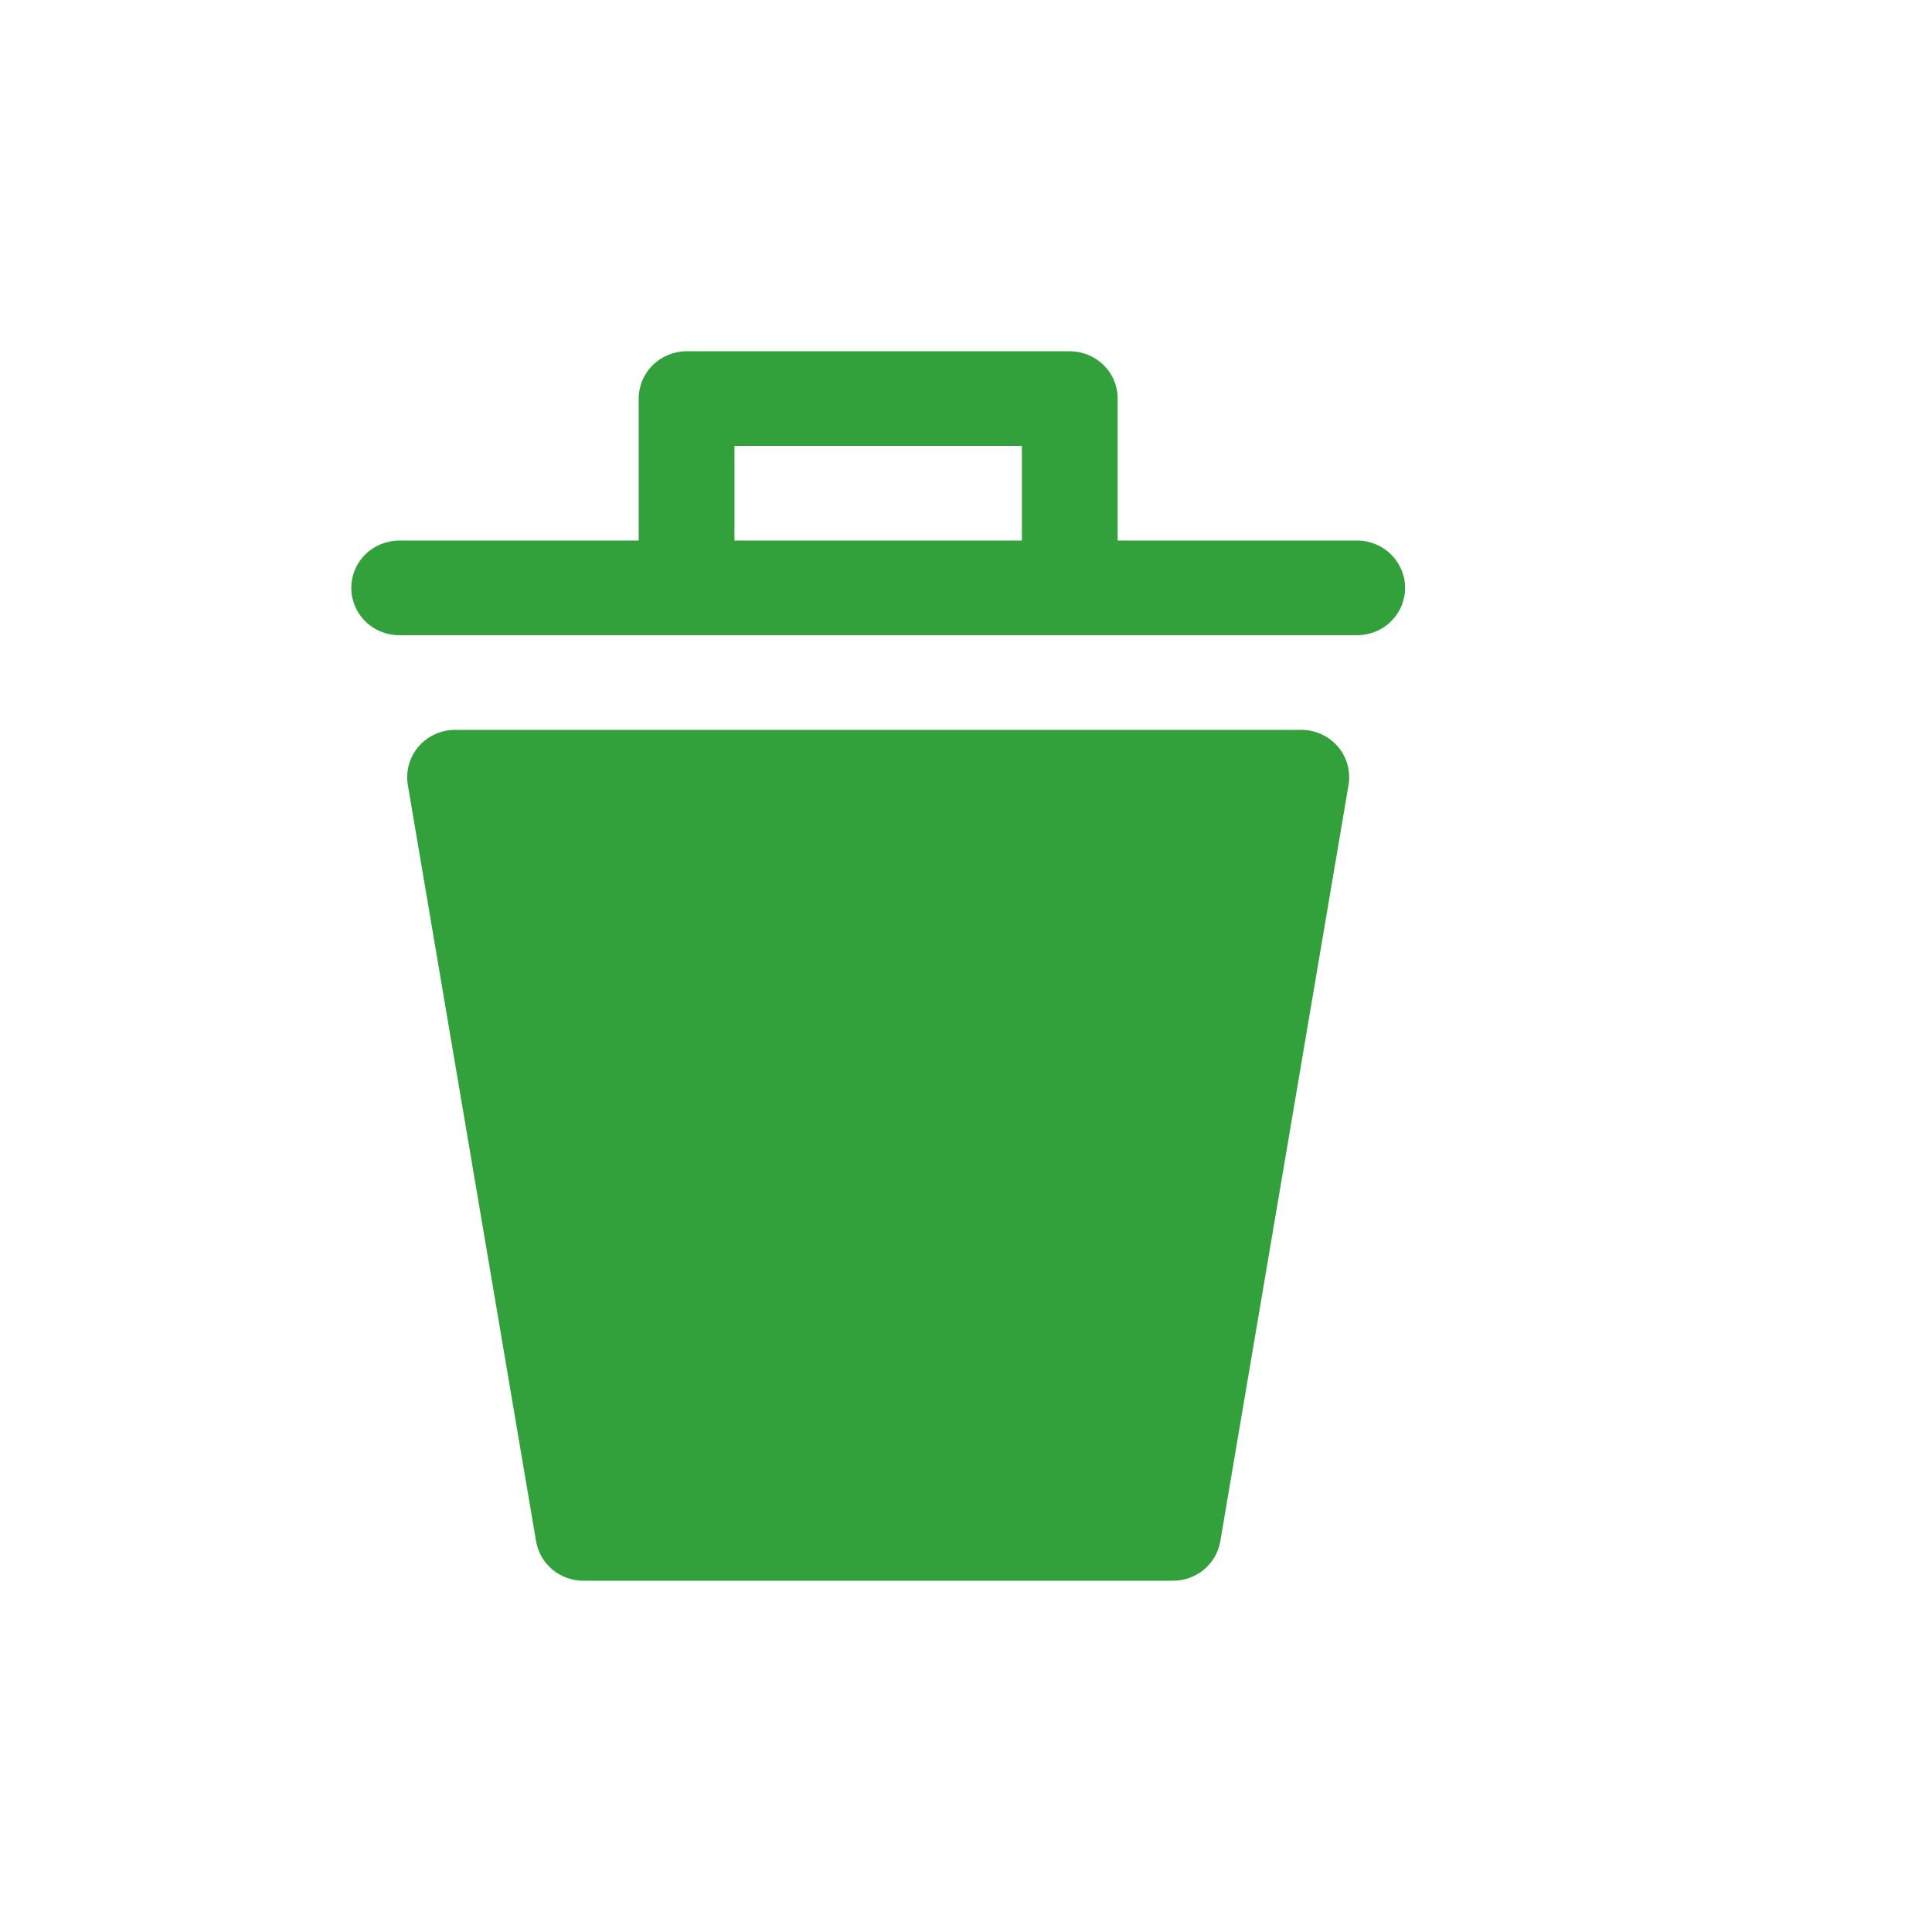 <svg width="44" height="44" viewBox="0 0 44 44" fill="none" xmlns="http://www.w3.org/2000/svg">
<path d="M30.713 17.872L27.789 35.116C27.743 35.364 27.611 35.587 27.416 35.749C27.221 35.91 26.975 35.999 26.72 36H13.28C13.025 35.999 12.779 35.91 12.584 35.749C12.389 35.587 12.257 35.364 12.211 35.116L9.287 17.872C9.262 17.719 9.271 17.562 9.313 17.412C9.355 17.262 9.429 17.123 9.531 17.004C9.632 16.885 9.759 16.79 9.901 16.724C10.044 16.658 10.199 16.623 10.356 16.622H29.622C29.781 16.62 29.939 16.652 30.084 16.717C30.229 16.782 30.358 16.877 30.462 16.996C30.566 17.115 30.642 17.255 30.686 17.407C30.729 17.558 30.738 17.717 30.713 17.872ZM32 13.389C32 13.675 31.885 13.949 31.68 14.151C31.476 14.353 31.198 14.466 30.909 14.466H9.091C8.802 14.466 8.524 14.353 8.32 14.151C8.115 13.949 8 13.675 8 13.389C8 13.103 8.115 12.829 8.32 12.627C8.524 12.425 8.802 12.311 9.091 12.311H14.546V9.078C14.546 8.792 14.66 8.518 14.865 8.316C15.07 8.114 15.347 8 15.636 8H24.364C24.653 8 24.93 8.114 25.135 8.316C25.34 8.518 25.454 8.792 25.454 9.078V12.311H30.909C31.198 12.311 31.476 12.425 31.68 12.627C31.885 12.829 32 13.103 32 13.389ZM23.273 12.311V10.155H16.727V12.311H23.273Z" fill="#32A13C"/>
</svg>
